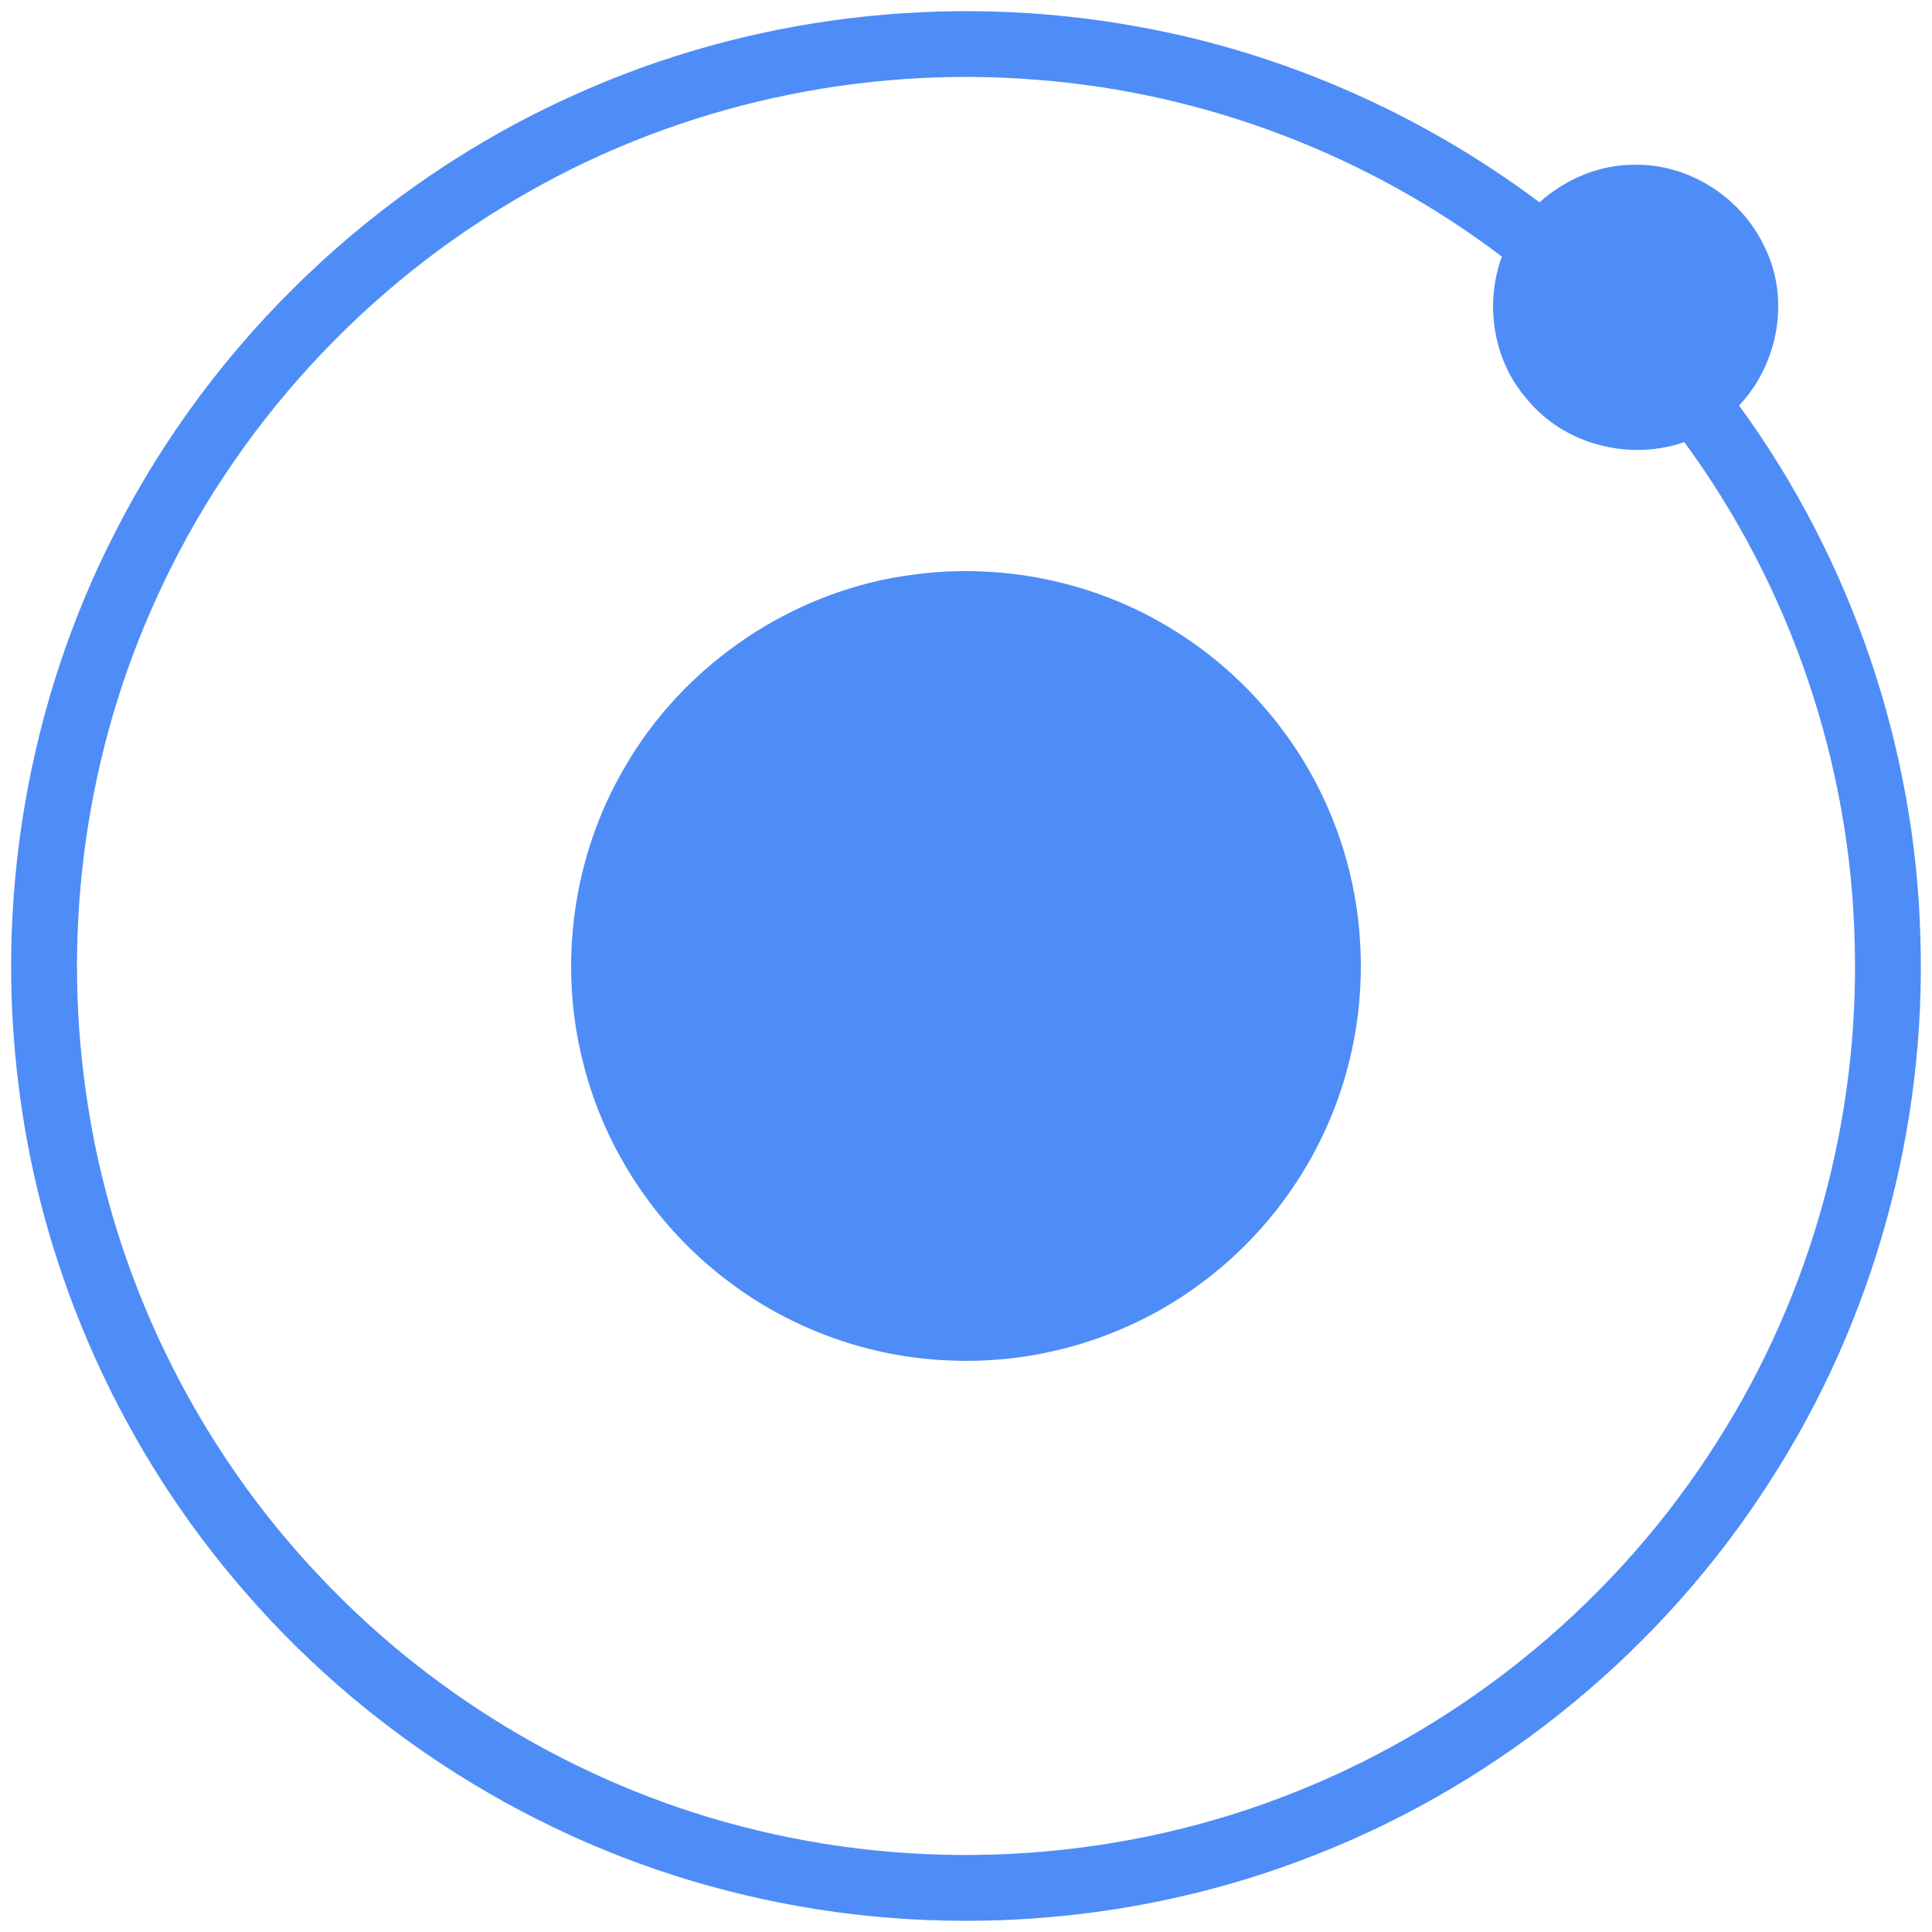 <?xml version="1.0" encoding="UTF-8"?>
<svg xmlns="http://www.w3.org/2000/svg" xmlns:xlink="http://www.w3.org/1999/xlink" width="800pt" height="800pt" viewBox="0 0 800 800" version="1.1">
<g id="surface1">
<path style=" stroke:none;fill-rule:nonzero;fill:rgb(30.588%,55.294%,96.863%);fill-opacity:1;" d="M 237.227 39.59 C 309.84 6.547 392.566 -3.297 470.977 11 C 531.184 21.773 588.566 47.137 637.477 83.773 C 648.297 74.09 662.5 68.047 677.137 68.227 C 699.477 67.887 721 81.797 730.5 101.91 C 741.387 123.316 736.5 150.66 720.113 167.91 C 766.66 231.637 793.184 309.66 795.203 388.547 C 797.66 467.25 775.91 546.523 733.297 612.75 C 688.91 682.453 622.137 737.637 545.227 767.84 C 470.703 797.434 387.09 803.273 309.09 784.863 C 229.09 766.227 155.523 721.566 101.75 659.547 C 51.023 601.547 17.863 528.41 8.023 451.977 C -2.477 373 11.363 290.863 47.887 220 C 88.227 140.797 156.16 76.047 237.227 39.59 M 218.363 79.75 C 151.316 117.703 96.773 177.203 64.934 247.363 C 35.797 310.887 25.684 382.84 35.547 451.977 C 45.953 527.113 80.66 598.523 132.977 653.387 C 181.41 704.59 244.816 741.453 313.363 757.863 C 387.066 775.684 466.273 770.203 536.66 741.91 C 608 713.523 669.863 662.047 710.91 597.16 C 749.91 536.137 769.953 463.34 768 390.953 C 766.41 316.613 741.477 243 697.434 183.066 C 674.637 191.023 647.637 184.09 632.297 165.297 C 618.316 149.387 614.637 126.023 621.887 106.25 C 566.523 64.203 498.977 38.434 429.66 33.066 C 356.66 27.066 281.953 43.387 218.363 79.75 Z M 218.363 79.75 "/>
<path style=" stroke:none;fill-rule:nonzero;fill:rgb(30.588%,55.294%,96.863%);fill-opacity:1;" d="M 378.434 237.91 C 414.547 233.066 452.203 240.637 483.477 259.387 C 514.703 277.863 539.477 307.047 552.5 340.934 C 565.25 373.66 566.953 410.523 557.41 444.316 C 547.797 478.91 526.273 509.977 497.434 531.316 C 467.75 553.523 430.297 565.023 393.25 563.34 C 360.203 562.137 327.637 550.434 301.34 530.387 C 272.16 508.387 250.684 476.363 241.684 440.934 C 230.91 399.727 237.066 354.387 258.703 317.684 C 283.547 274.566 329.023 244.09 378.434 237.91 Z M 378.434 237.91 "/>
</g>
</svg>
